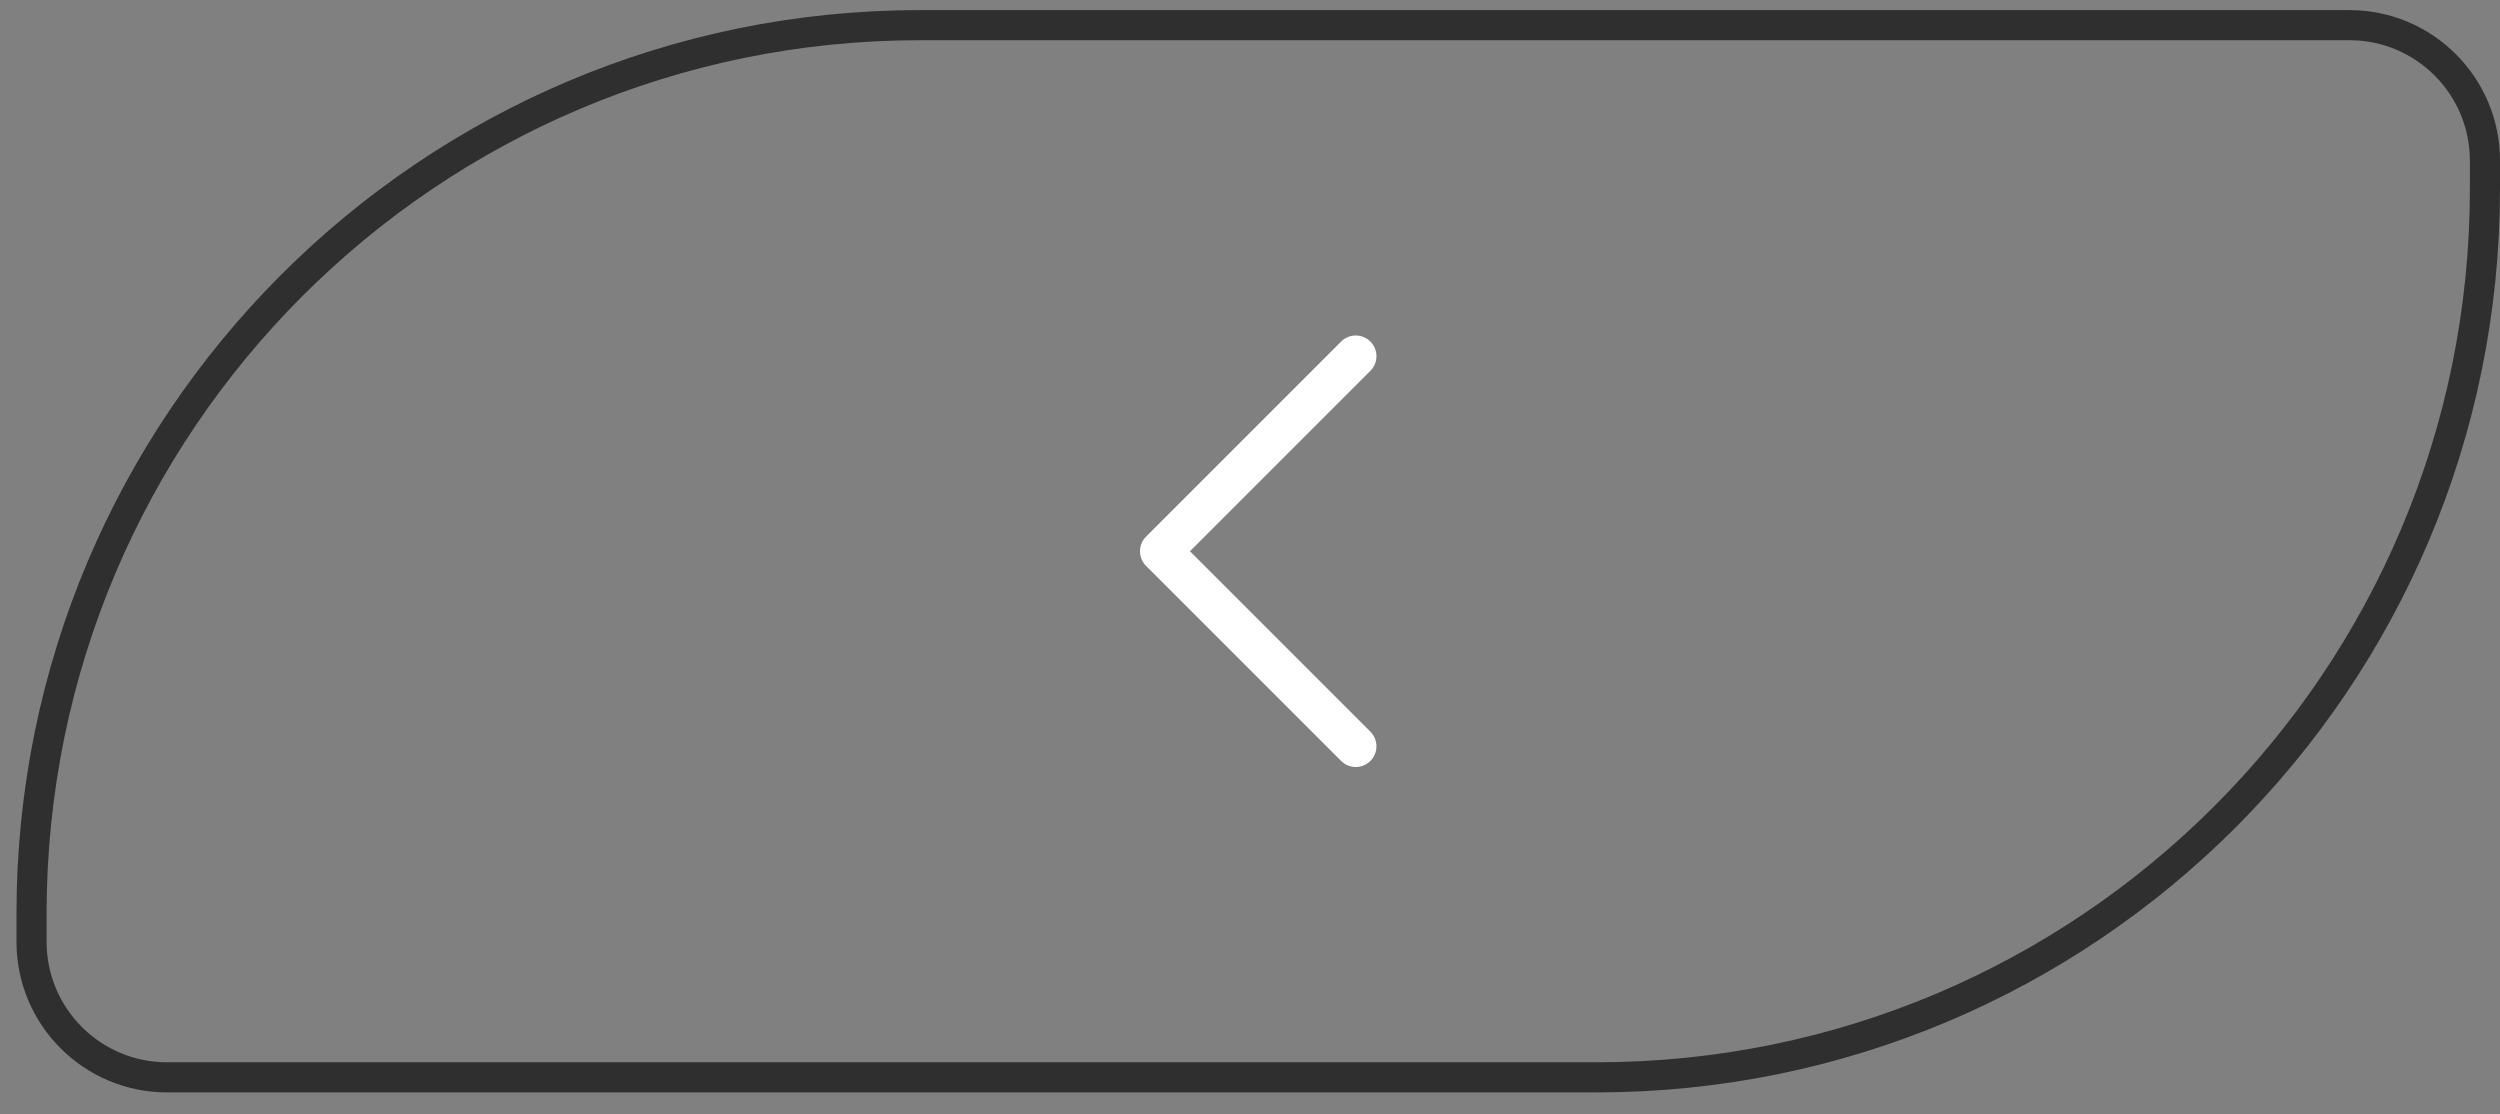 <svg width="83" height="37" viewBox="0 0 83 37" fill="none" xmlns="http://www.w3.org/2000/svg">
<rect x="0" y="0" width="83" height="37" fill="#808080" stroke="none"/>
<path d="M30.547 0.835H78C80.485 0.835 82.5 2.85 82.5 5.335V6.268C82.5 22.56 69.292 35.768 53 35.768H5.547C3.061 35.768 1.047 33.753 1.047 31.268V30.335C1.047 14.043 14.254 0.835 30.547 0.835Z" stroke="#2F2F2F"/>
<path d="M45.011 24.777L38.535 18.301L45.011 11.825" stroke="white" stroke-width="1.374" stroke-linecap="round" stroke-linejoin="round"/>
</svg>

